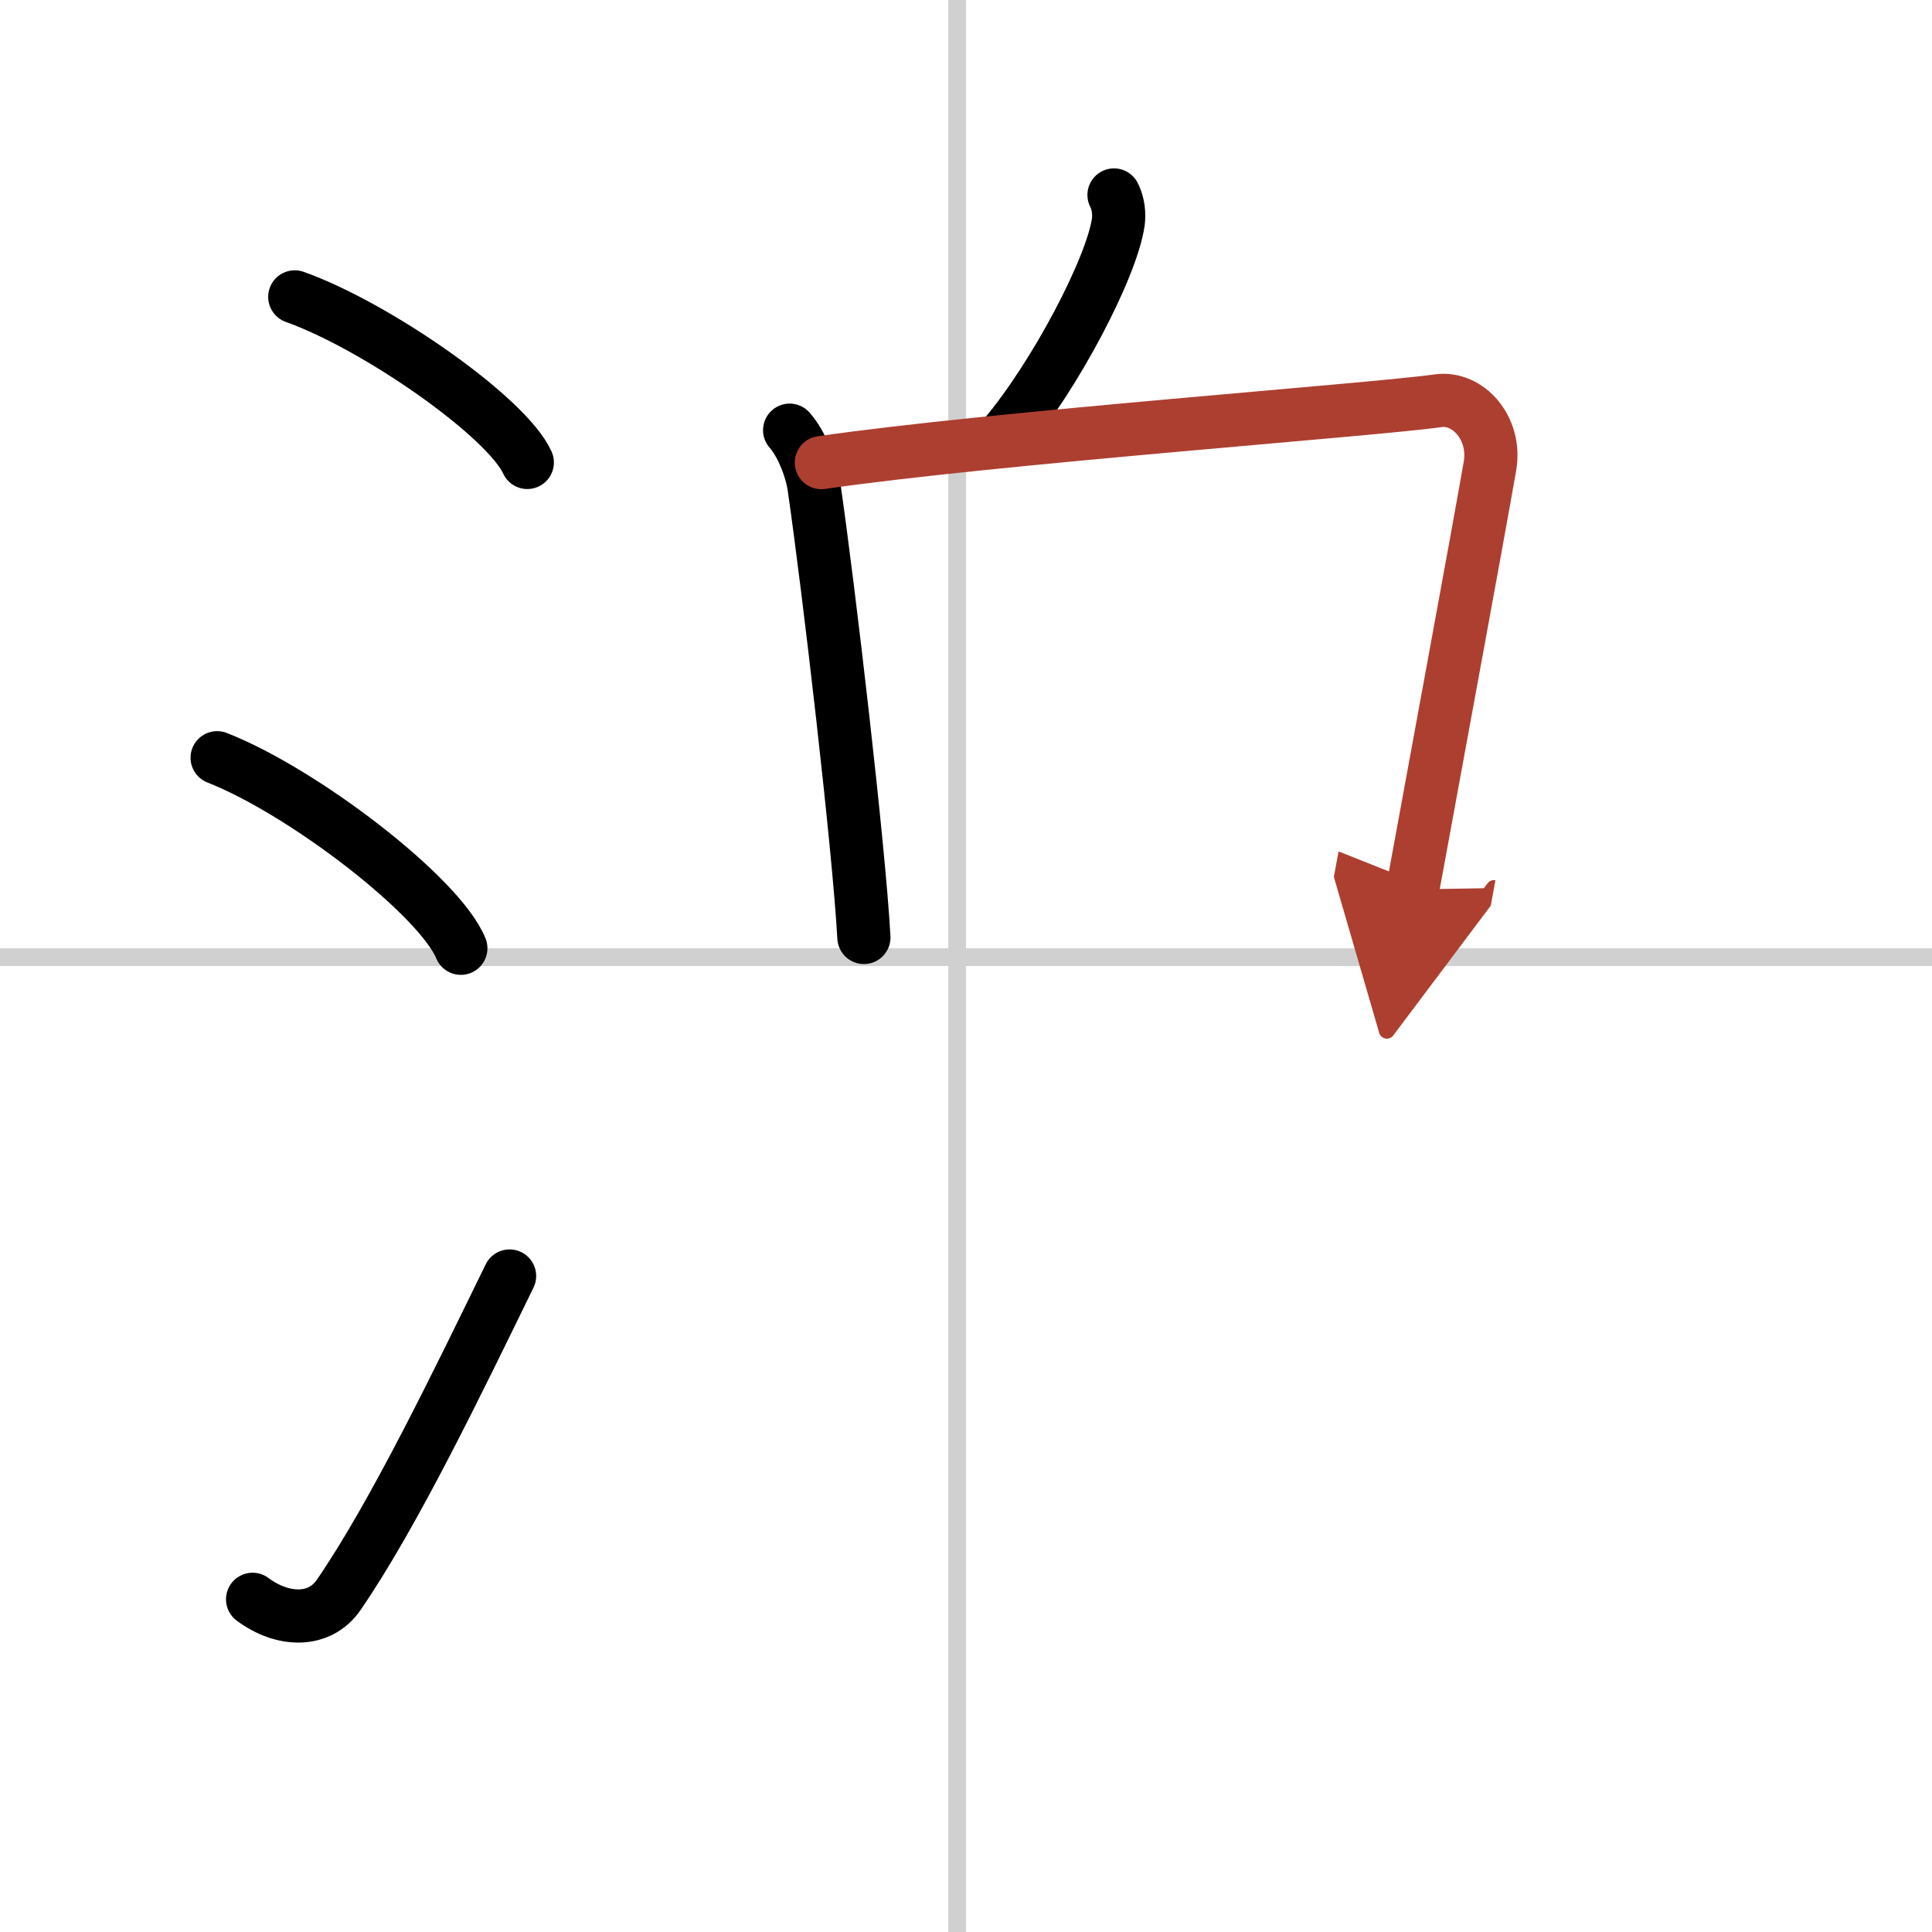 <svg width="400" height="400" viewBox="0 0 109 109" xmlns="http://www.w3.org/2000/svg"><defs><marker id="a" markerWidth="4" orient="auto" refX="1" refY="5" viewBox="0 0 10 10"><polyline points="0 0 10 5 0 10 1 5" fill="#ad3f31" stroke="#ad3f31"/></marker></defs><g fill="none" stroke="#000" stroke-linecap="round" stroke-linejoin="round" stroke-width="3"><rect width="100%" height="100%" fill="#fff" stroke="#fff"/><line x1="54" x2="54" y2="109" stroke="#d0d0d0" stroke-width="1"/><line x2="109" y1="54" y2="54" stroke="#d0d0d0" stroke-width="1"/><path d="m16.63 16.75c4.63 1.65 11.96 6.78 13.12 9.34"/><path d="m12.25 42.75c4.85 1.9 12.54 7.8 13.75 10.75"/><path d="m14.25 90.23c1.71 1.27 3.78 1.32 4.86-0.25 3.14-4.57 6.79-12.16 9.64-17.99"/><path d="m62.85 11c0.26 0.5 0.3 1.1 0.24 1.54-0.37 2.56-3.56 8.67-6.46 12.1"/><path d="m44.55 24.27c0.69 0.78 1.24 2.21 1.38 3.22 0.82 5.65 2.53 20.3 2.81 25.4"/><path d="m46.34 26.1c9.6-1.4 31.26-2.98 34.79-3.49 1.7-0.24 3.3 1.56 2.93 3.69-0.83 4.74-2.7 14.79-4.36 23.88" marker-end="url(#a)" stroke="#ad3f31"/></g></svg>
